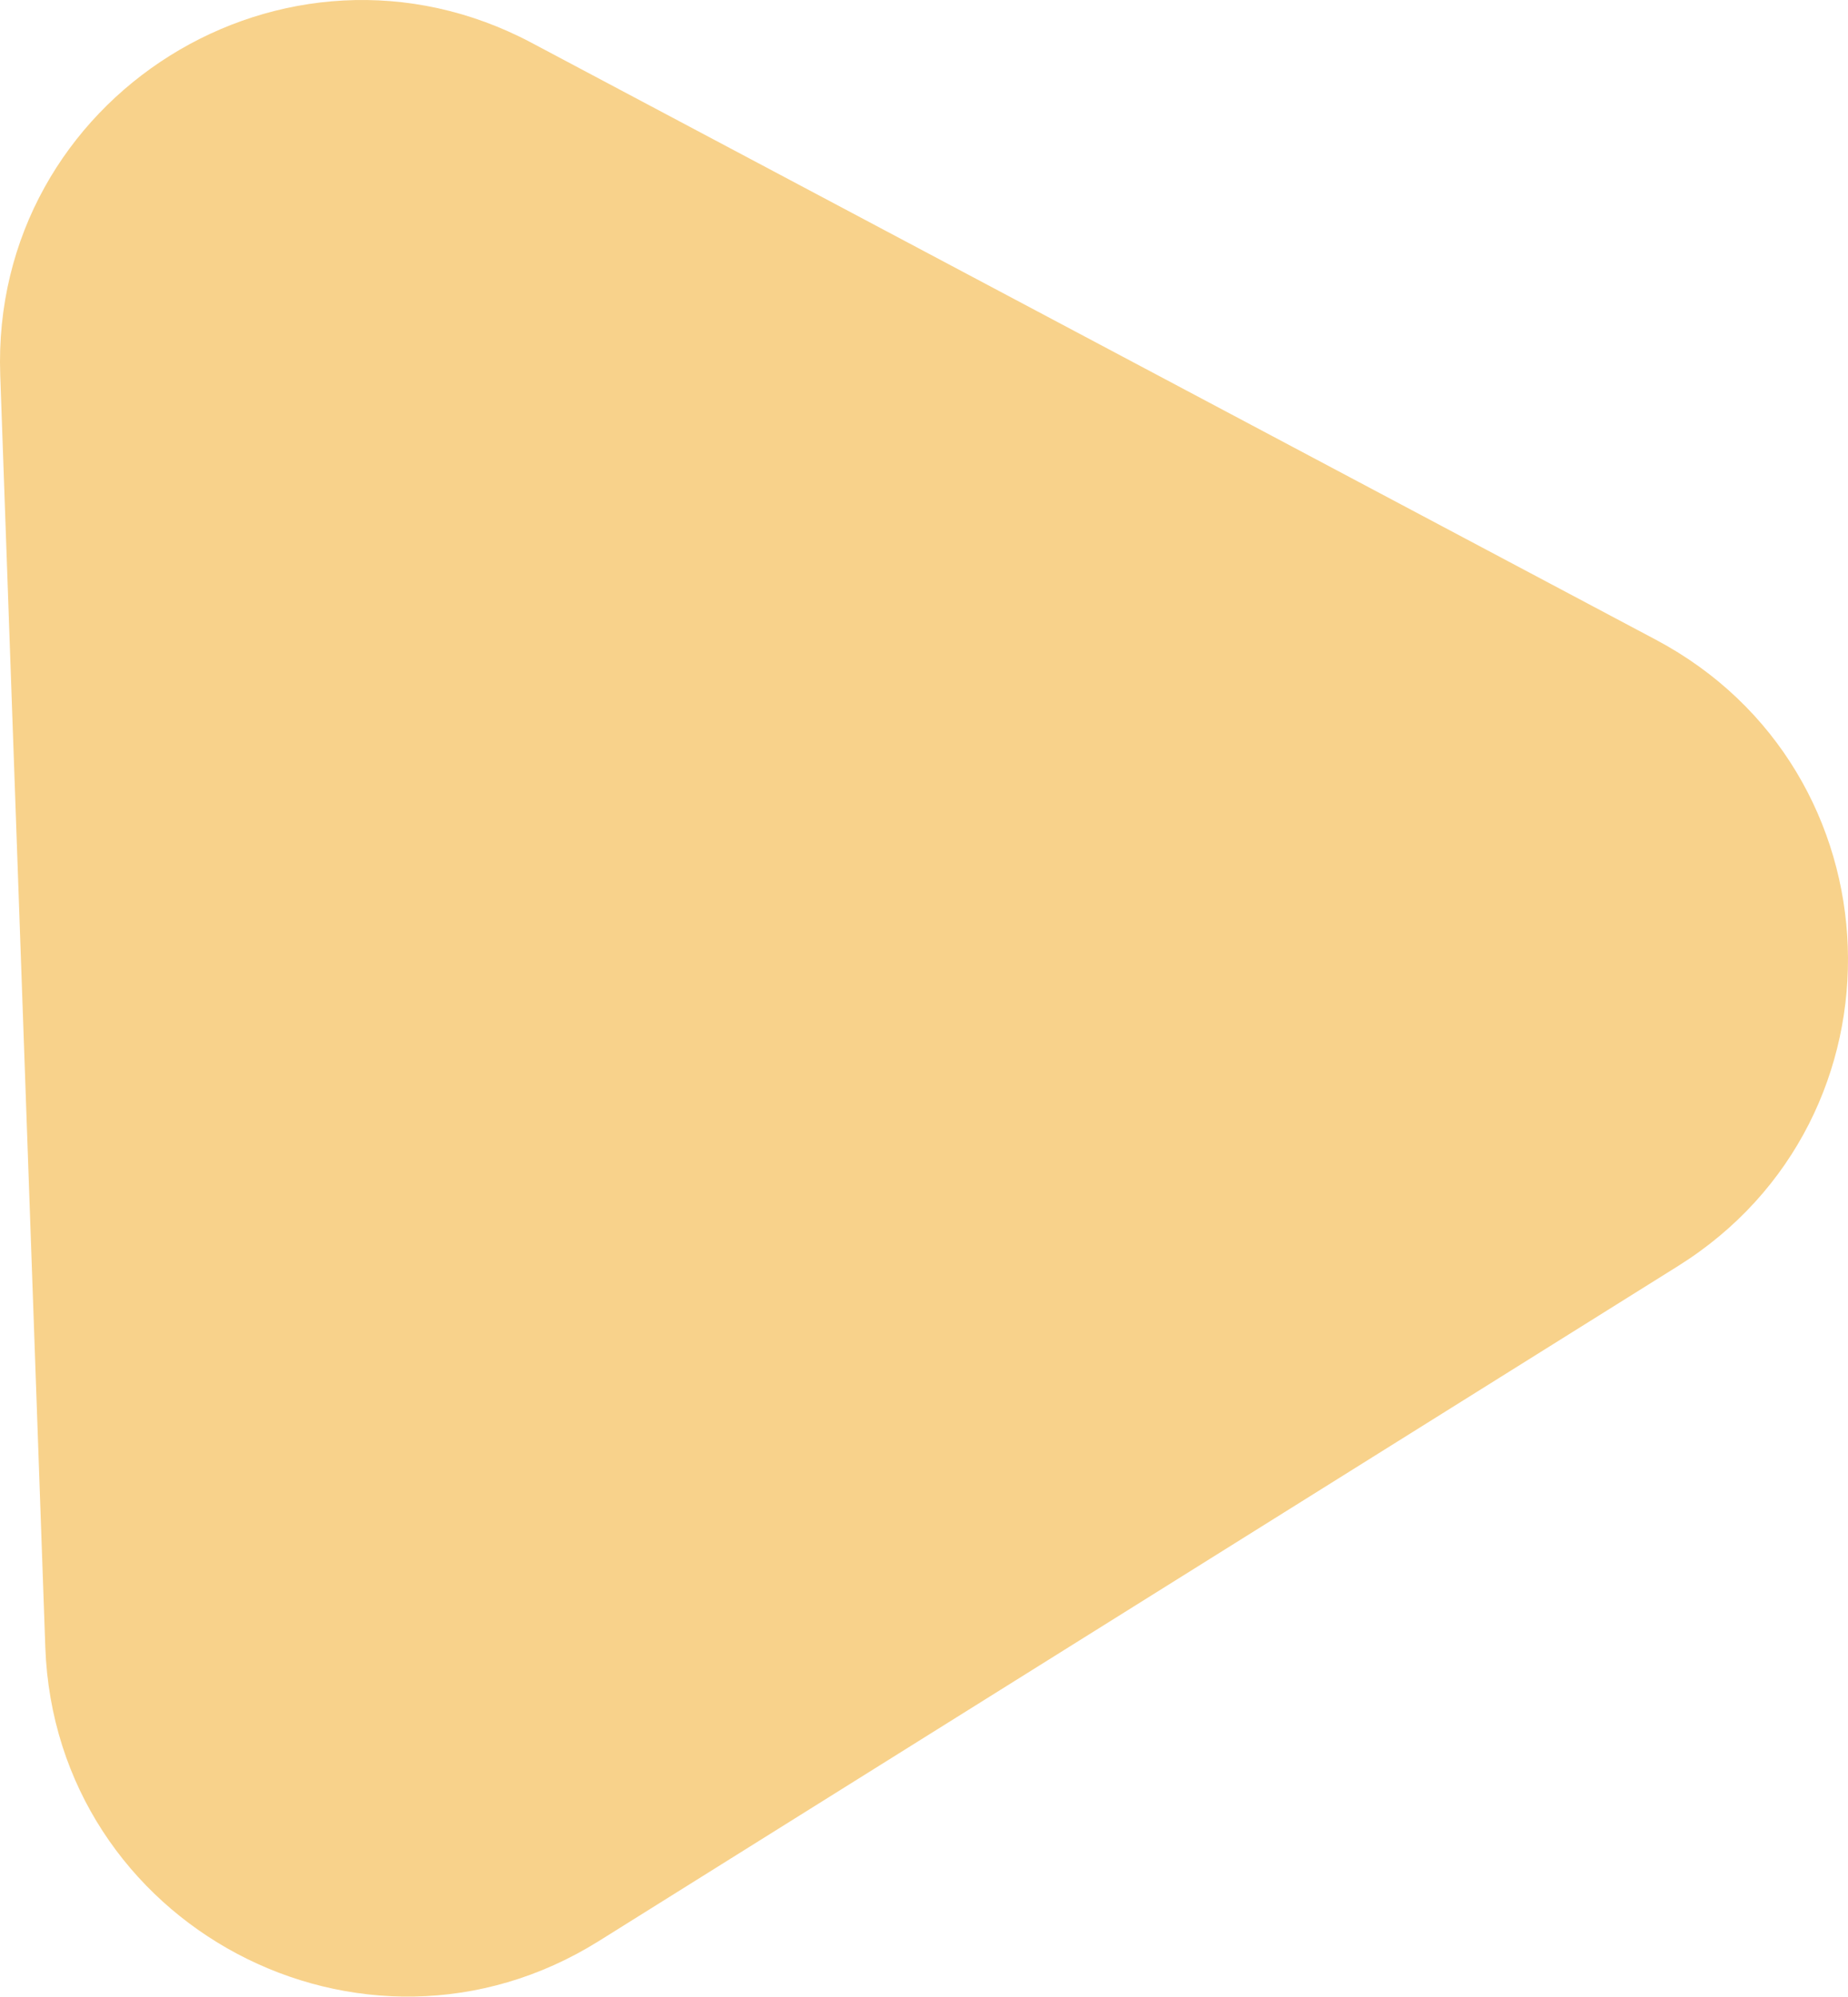 <?xml version="1.0" encoding="UTF-8"?> <svg xmlns="http://www.w3.org/2000/svg" width="62" height="67" viewBox="0 0 62 67" fill="none"> <path d="M0.008 12.59C-0.323 3.249 9.582 -2.947 17.836 1.437L55.553 21.466C63.808 25.85 64.221 37.526 56.298 42.482L20.093 65.131C12.169 70.088 1.851 64.609 1.52 55.268L0.008 12.59Z" fill="#F8D28B"></path> </svg> 